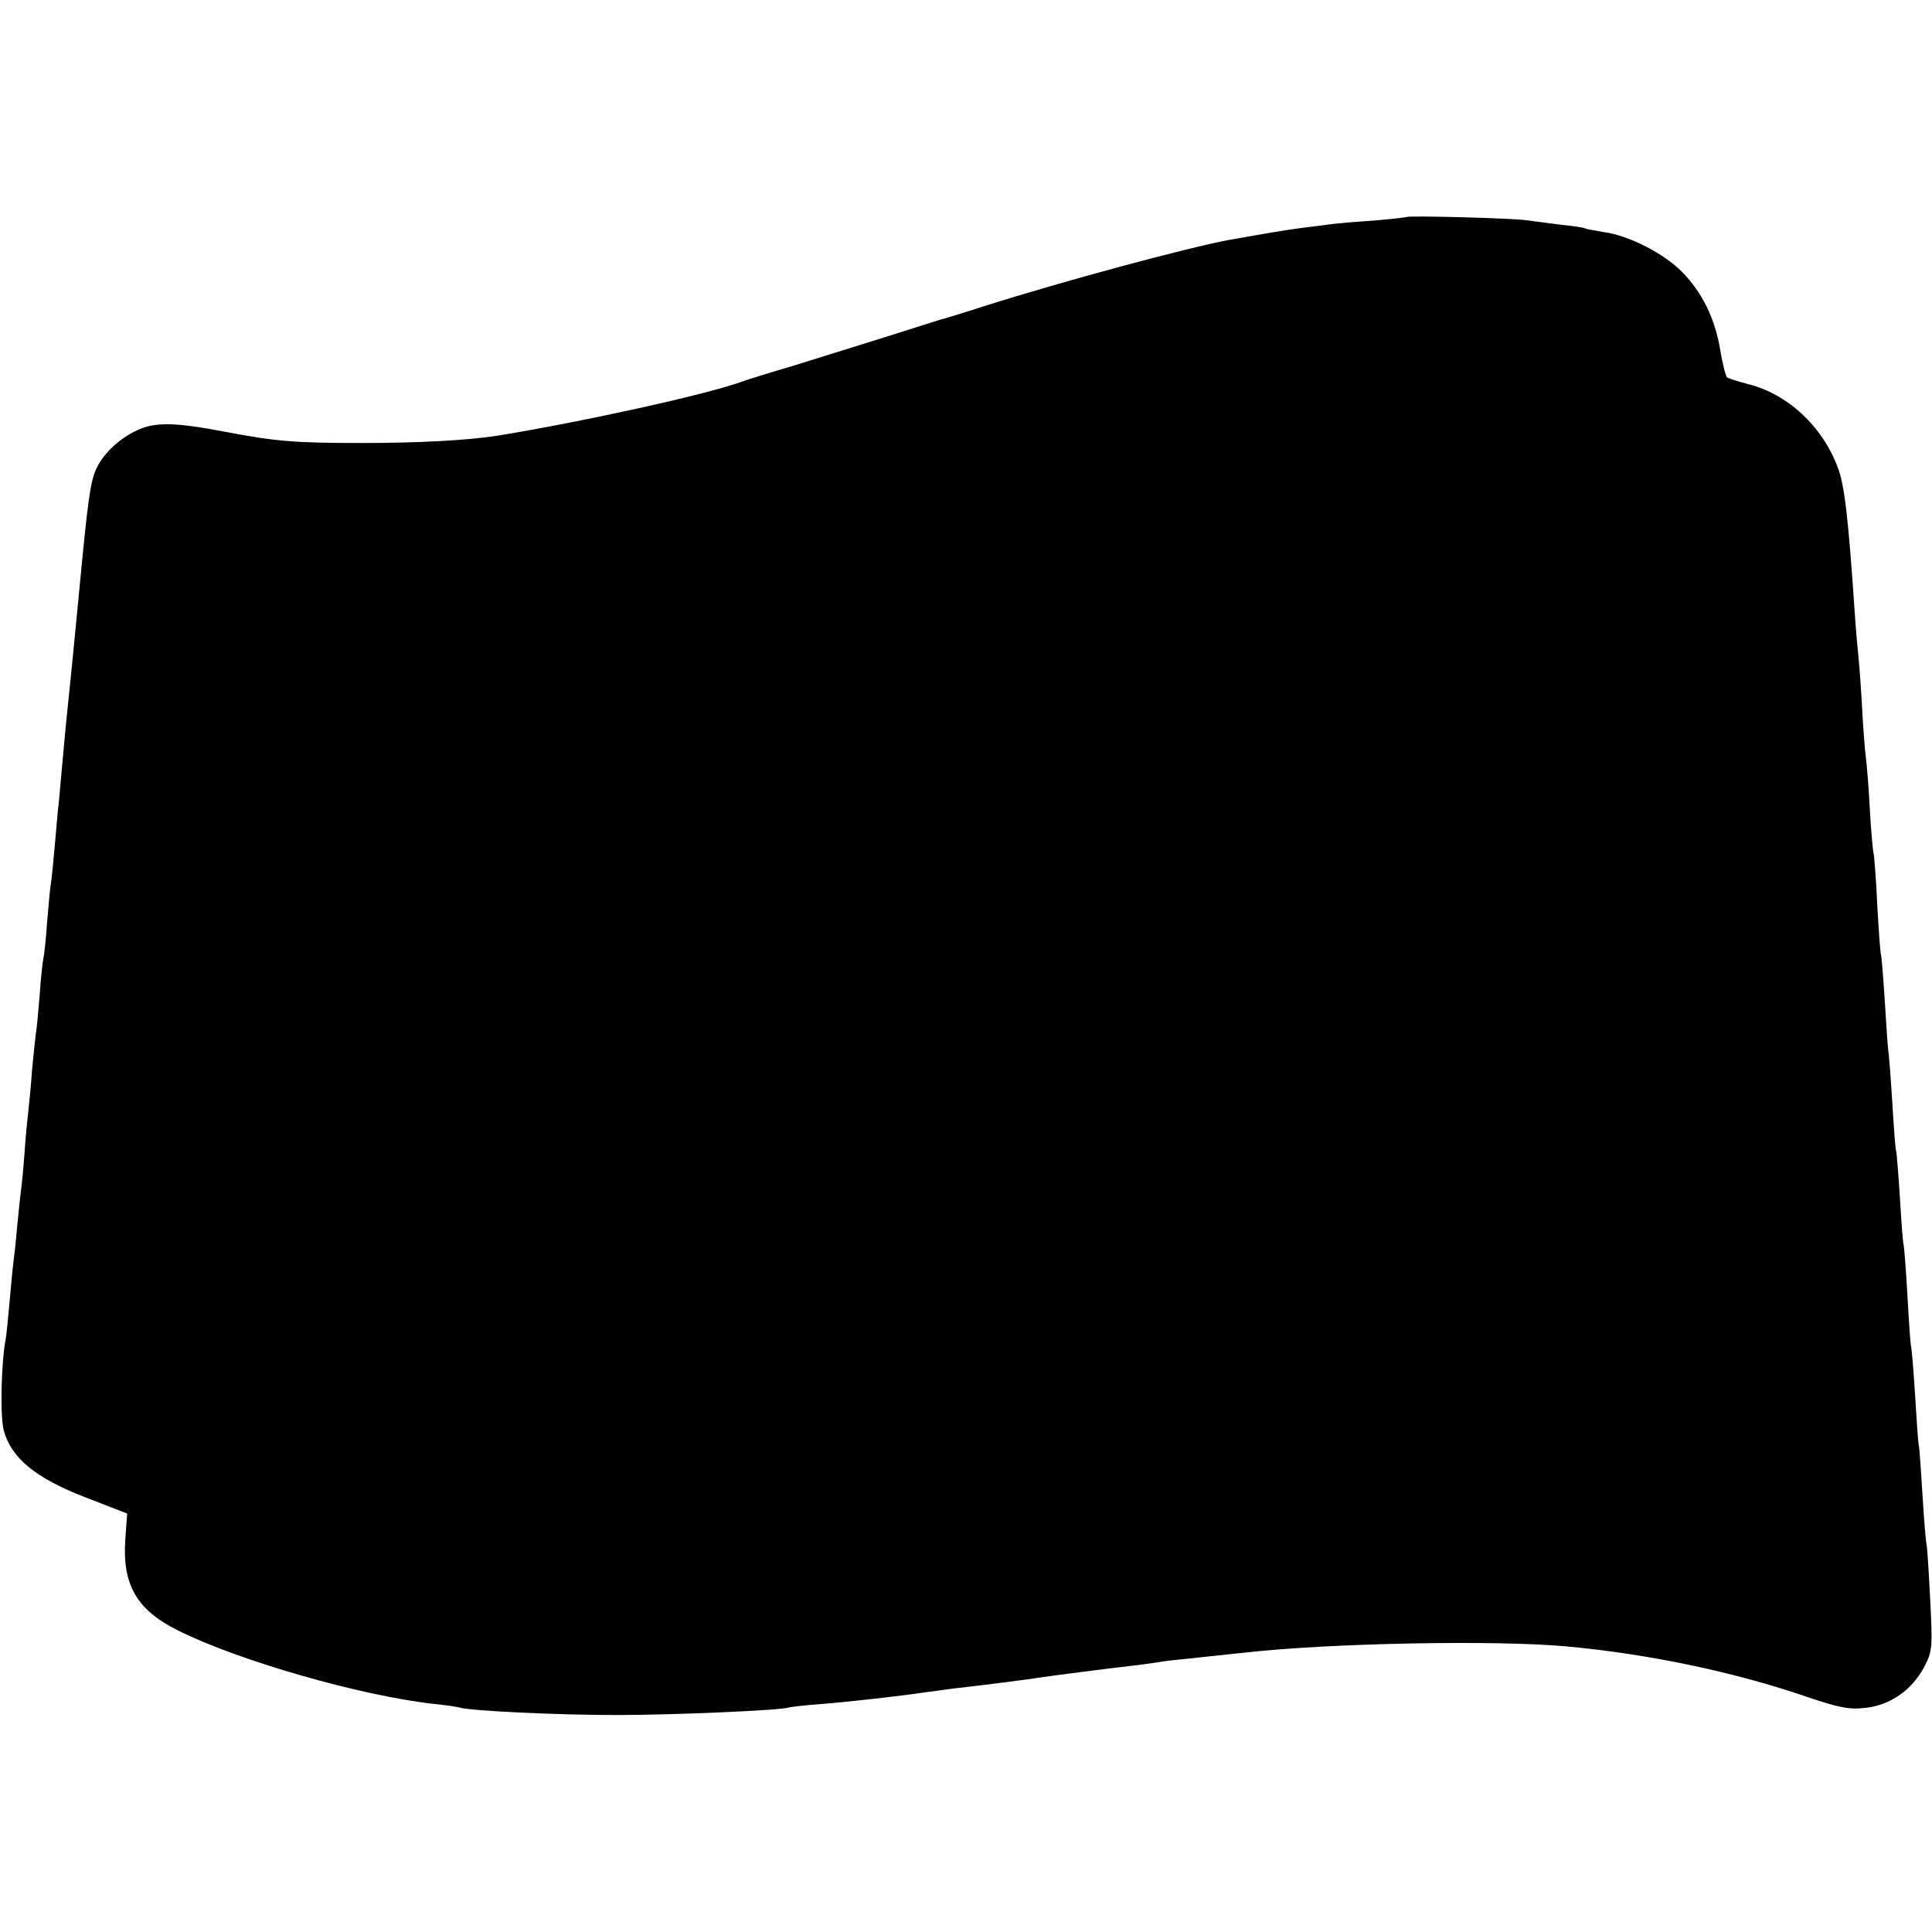 <?xml version="1.0" standalone="no"?>
<!DOCTYPE svg PUBLIC "-//W3C//DTD SVG 20010904//EN"
 "http://www.w3.org/TR/2001/REC-SVG-20010904/DTD/svg10.dtd">
<svg version="1.0" xmlns="http://www.w3.org/2000/svg"
 width="512pt" height="512pt" viewBox="0 0 512 512"
 preserveAspectRatio="xMidYMid meet">
<g transform="translate(0,512) scale(0.1,-0.1)"
fill="#000000" stroke="none">
<path d="M3728 4545 c-2 -1 -43 -6 -93 -10 -49 -3 -101 -8 -115 -10 -14 -2
-45 -6 -70 -9 -40 -5 -92 -14 -194 -32 -111 -21 -432 -107 -650 -176 -55 -18
-103 -32 -106 -33 -3 0 -70 -22 -150 -47 -80 -25 -192 -60 -250 -78 -58 -17
-116 -35 -130 -40 -93 -35 -432 -109 -654 -145 -79 -12 -207 -19 -356 -19
-179 0 -228 4 -365 30 -131 25 -184 26 -231 4 -50 -23 -92 -64 -110 -105 -15
-36 -21 -78 -44 -320 -16 -167 -20 -206 -25 -255 -7 -65 -14 -136 -20 -205 -3
-33 -7 -78 -9 -100 -3 -22 -7 -75 -11 -118 -4 -43 -8 -87 -10 -97 -2 -10 -6
-56 -10 -102 -3 -45 -8 -90 -10 -98 -2 -8 -7 -53 -10 -99 -4 -47 -8 -92 -10
-100 -1 -9 -6 -52 -10 -96 -3 -44 -8 -93 -10 -110 -2 -16 -7 -66 -10 -110 -3
-44 -8 -91 -10 -105 -2 -14 -6 -56 -10 -95 -3 -38 -8 -81 -10 -95 -2 -14 -6
-61 -10 -104 -4 -43 -8 -86 -10 -95 -12 -64 -15 -204 -5 -242 20 -73 84 -126
216 -177 l111 -43 -5 -70 c-8 -118 30 -185 138 -239 161 -81 489 -175 684
-196 28 -3 57 -7 63 -9 28 -9 258 -20 418 -20 156 0 443 13 455 20 3 1 41 6
85 9 75 6 218 22 275 31 14 2 48 6 75 10 72 8 206 25 235 30 34 5 173 23 235
30 28 3 61 8 75 10 14 3 52 7 85 10 33 4 96 10 140 15 229 26 667 34 855 17
219 -20 447 -68 639 -134 86 -29 112 -34 155 -29 65 7 122 47 154 106 23 44
24 50 17 185 -4 77 -8 142 -10 145 -1 3 -6 59 -10 125 -4 65 -8 126 -10 135
-2 8 -6 69 -10 135 -4 66 -9 122 -10 125 -2 3 -6 64 -10 135 -4 72 -9 132 -10
135 -2 3 -6 59 -10 125 -4 66 -9 122 -10 125 -2 3 -6 59 -10 125 -4 66 -9 127
-10 135 -2 8 -6 69 -10 135 -4 66 -9 122 -10 125 -2 3 -6 61 -10 130 -3 69 -8
132 -10 140 -2 8 -7 62 -10 120 -3 58 -8 116 -10 130 -2 14 -7 72 -10 130 -3
58 -8 121 -10 140 -2 19 -7 73 -10 120 -17 251 -27 336 -45 382 -41 109 -133
194 -237 220 -27 7 -52 15 -56 18 -4 4 -12 35 -18 71 -13 82 -47 153 -101 208
-48 49 -141 97 -208 106 -24 4 -47 8 -50 10 -3 2 -30 6 -60 9 -30 4 -72 9 -92
12 -38 6 -315 13 -320 9z"/>
</g>
</svg>
